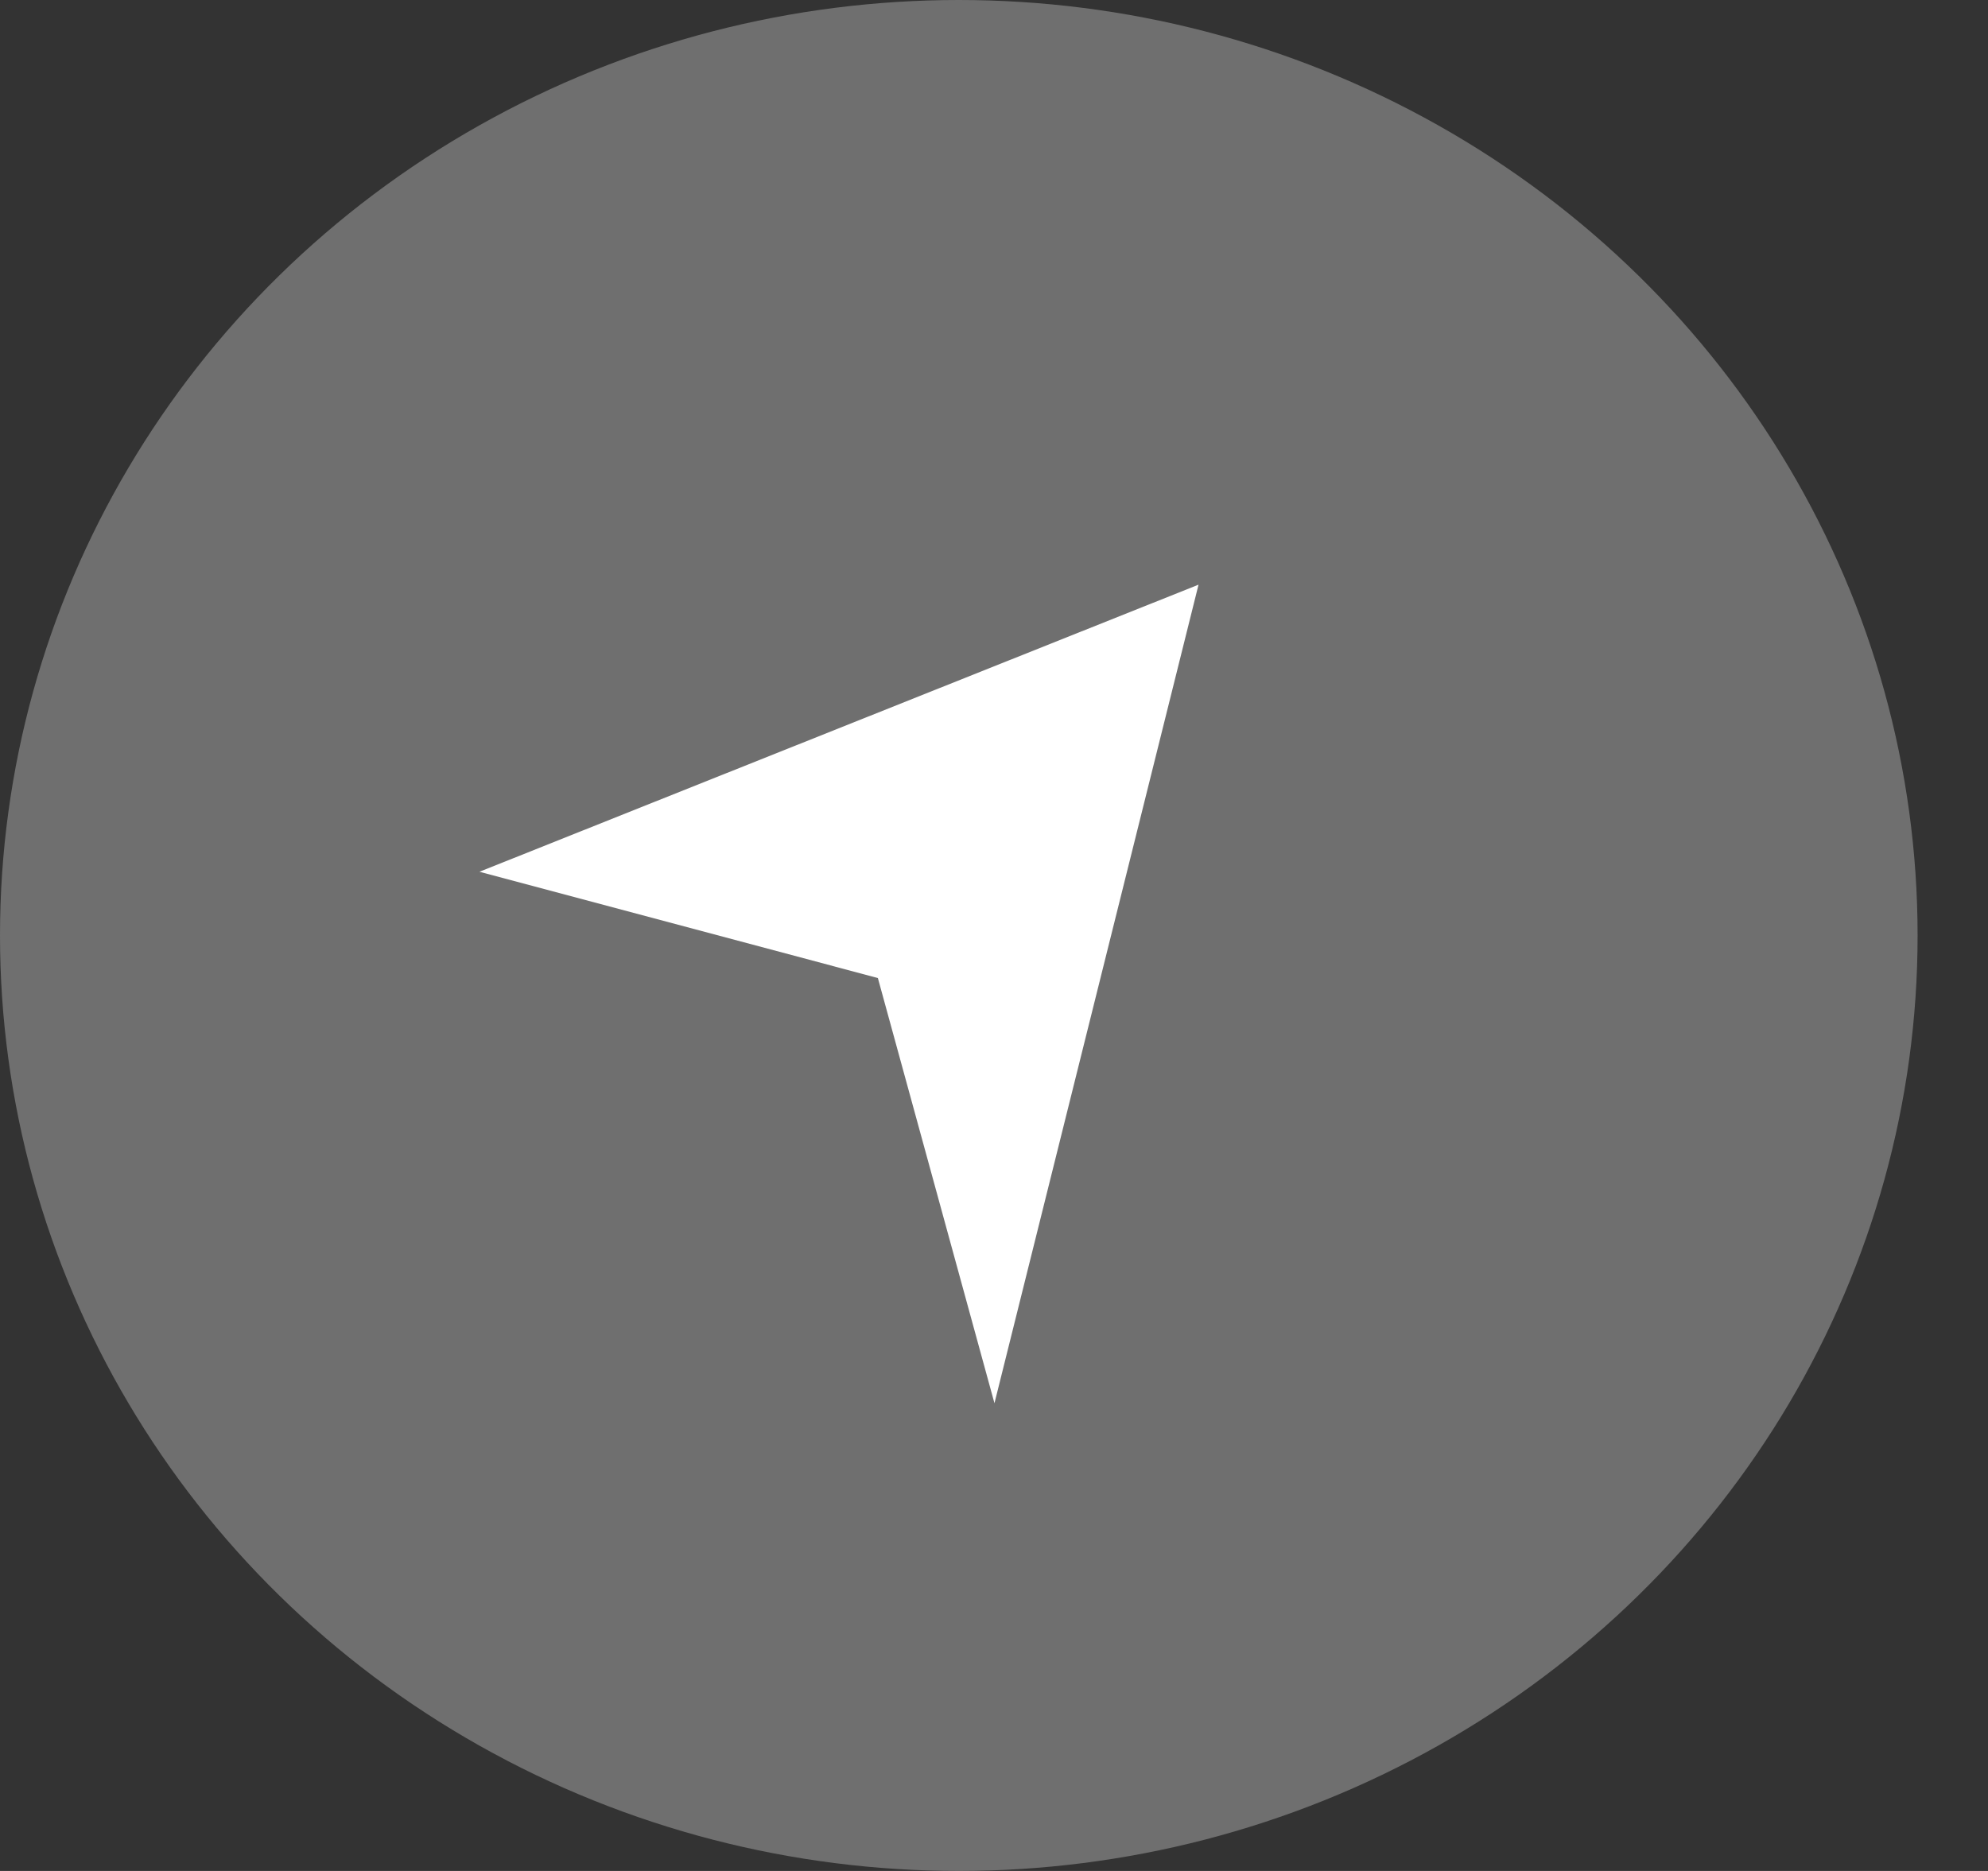 <?xml version="1.0" encoding="UTF-8"?> <svg xmlns="http://www.w3.org/2000/svg" width="17" height="16" viewBox="0 0 17 16" fill="none"><rect x="0" y="0" width="17" height="16" fill="#333333" stroke="none"/> <ellipse cx="8.199" cy="8" rx="8.199" ry="8" fill="#6F6F6F"></ellipse> <path d="M10.249 5L4.1 7.455L7.507 8.364L8.504 12L10.249 5Z" fill="white"></path> </svg> 